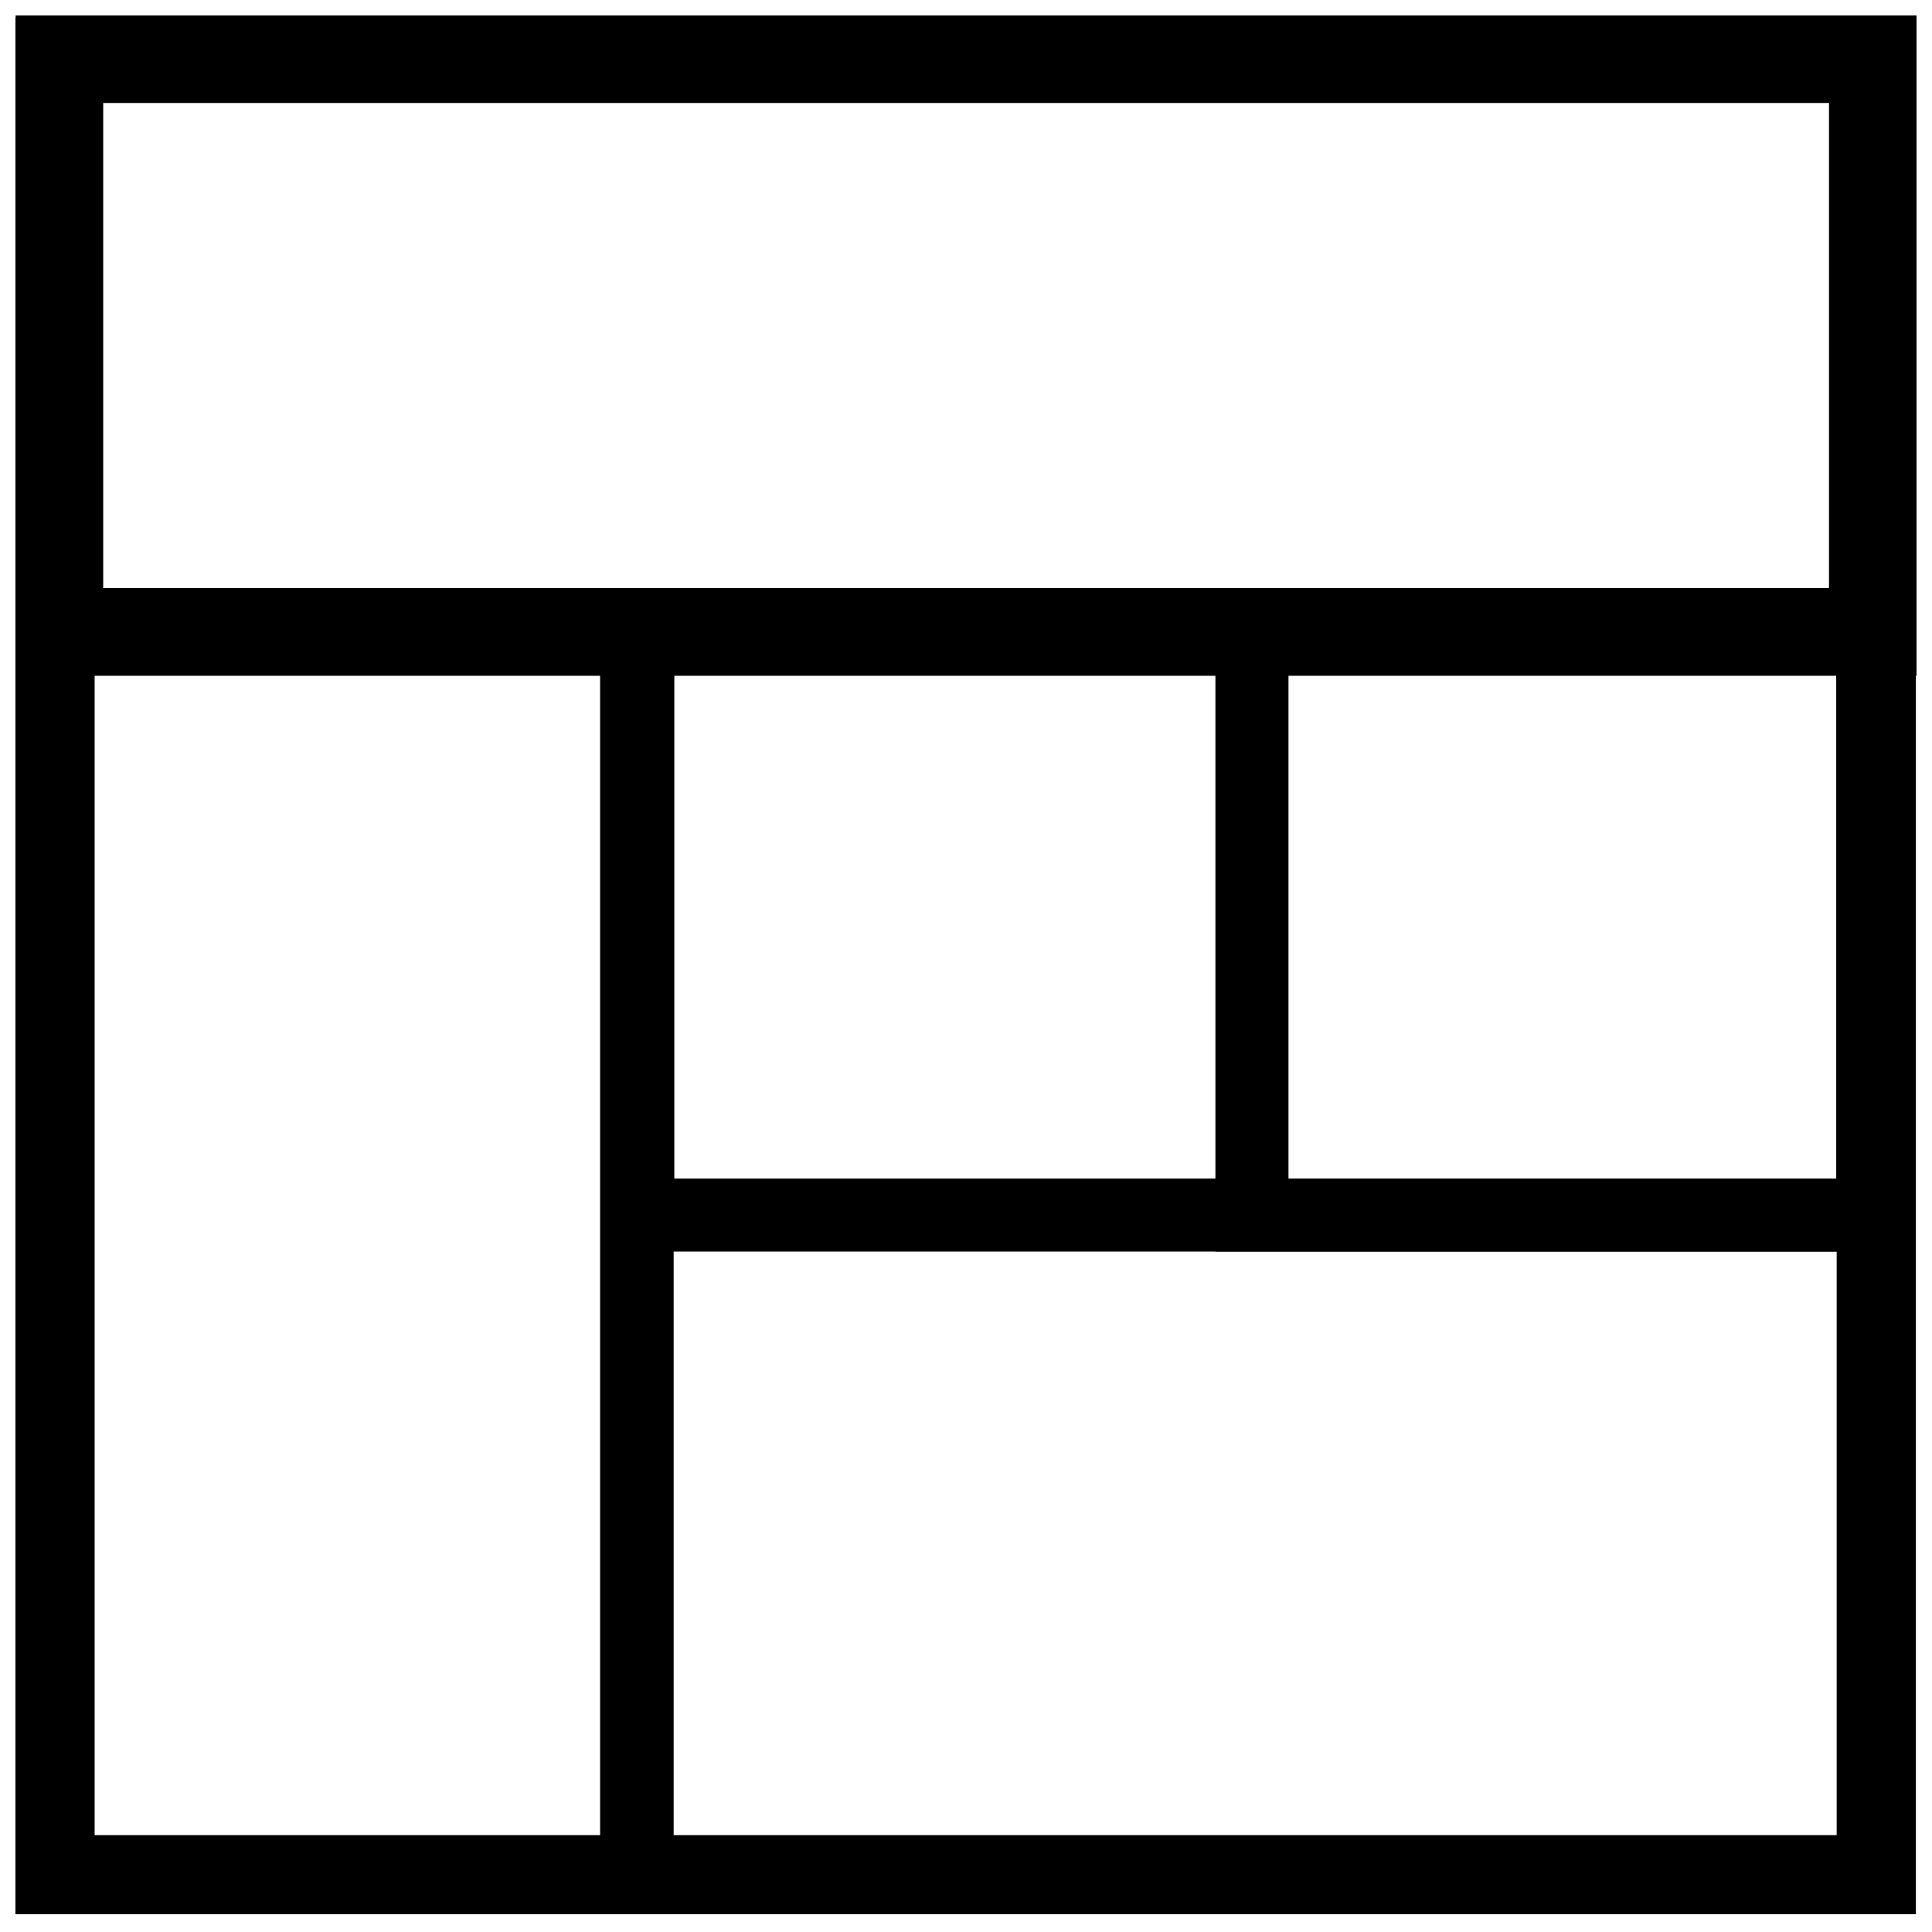 <?xml version="1.0" encoding="UTF-8"?>
<!-- The Best Svg Icon site in the world: iconSvg.co, Visit us! https://iconsvg.co -->
<svg width="800px" height="800px" version="1.1" viewBox="144 144 512 512" xmlns="http://www.w3.org/2000/svg">
 <defs>
  <clipPath id="c">
   <path d="m148.09 148.09h503.81v503.81h-503.81z"/>
  </clipPath>
  <clipPath id="b">
   <path d="m148.09 148.09h503.81v175.91h-503.81z"/>
  </clipPath>
  <clipPath id="a">
   <path d="m148.09 299h174.91v352.9h-174.91z"/>
  </clipPath>
 </defs>
 <g clip-path="url(#c)">
  <path d="m148.09 148.73v502.54h503.64v-502.54zm20.988 20.938h461.66v460.67h-461.66z" fill-rule="evenodd"/>
 </g>
 <g clip-path="url(#b)">
  <path d="m148.14 148.09v175h503.77v-175.01h-503.77zm23.211 23.199h457.35v128.56h-457.35z"/>
 </g>
 <g clip-path="url(#a)">
  <path d="m148.52 299.86v351.38h174.01v-351.38zm19.492 19.441h135.02v312.5h-135.02z"/>
 </g>
 <path d="m303.34 301.74v173.94h346.69v-173.94zm19.363 19.355h307.96v135.23h-307.96z"/>
 <path d="m466.1 301.74v173.94h183.92v-173.94zm19.363 19.355h145.2v135.23h-145.2z"/>
</svg>